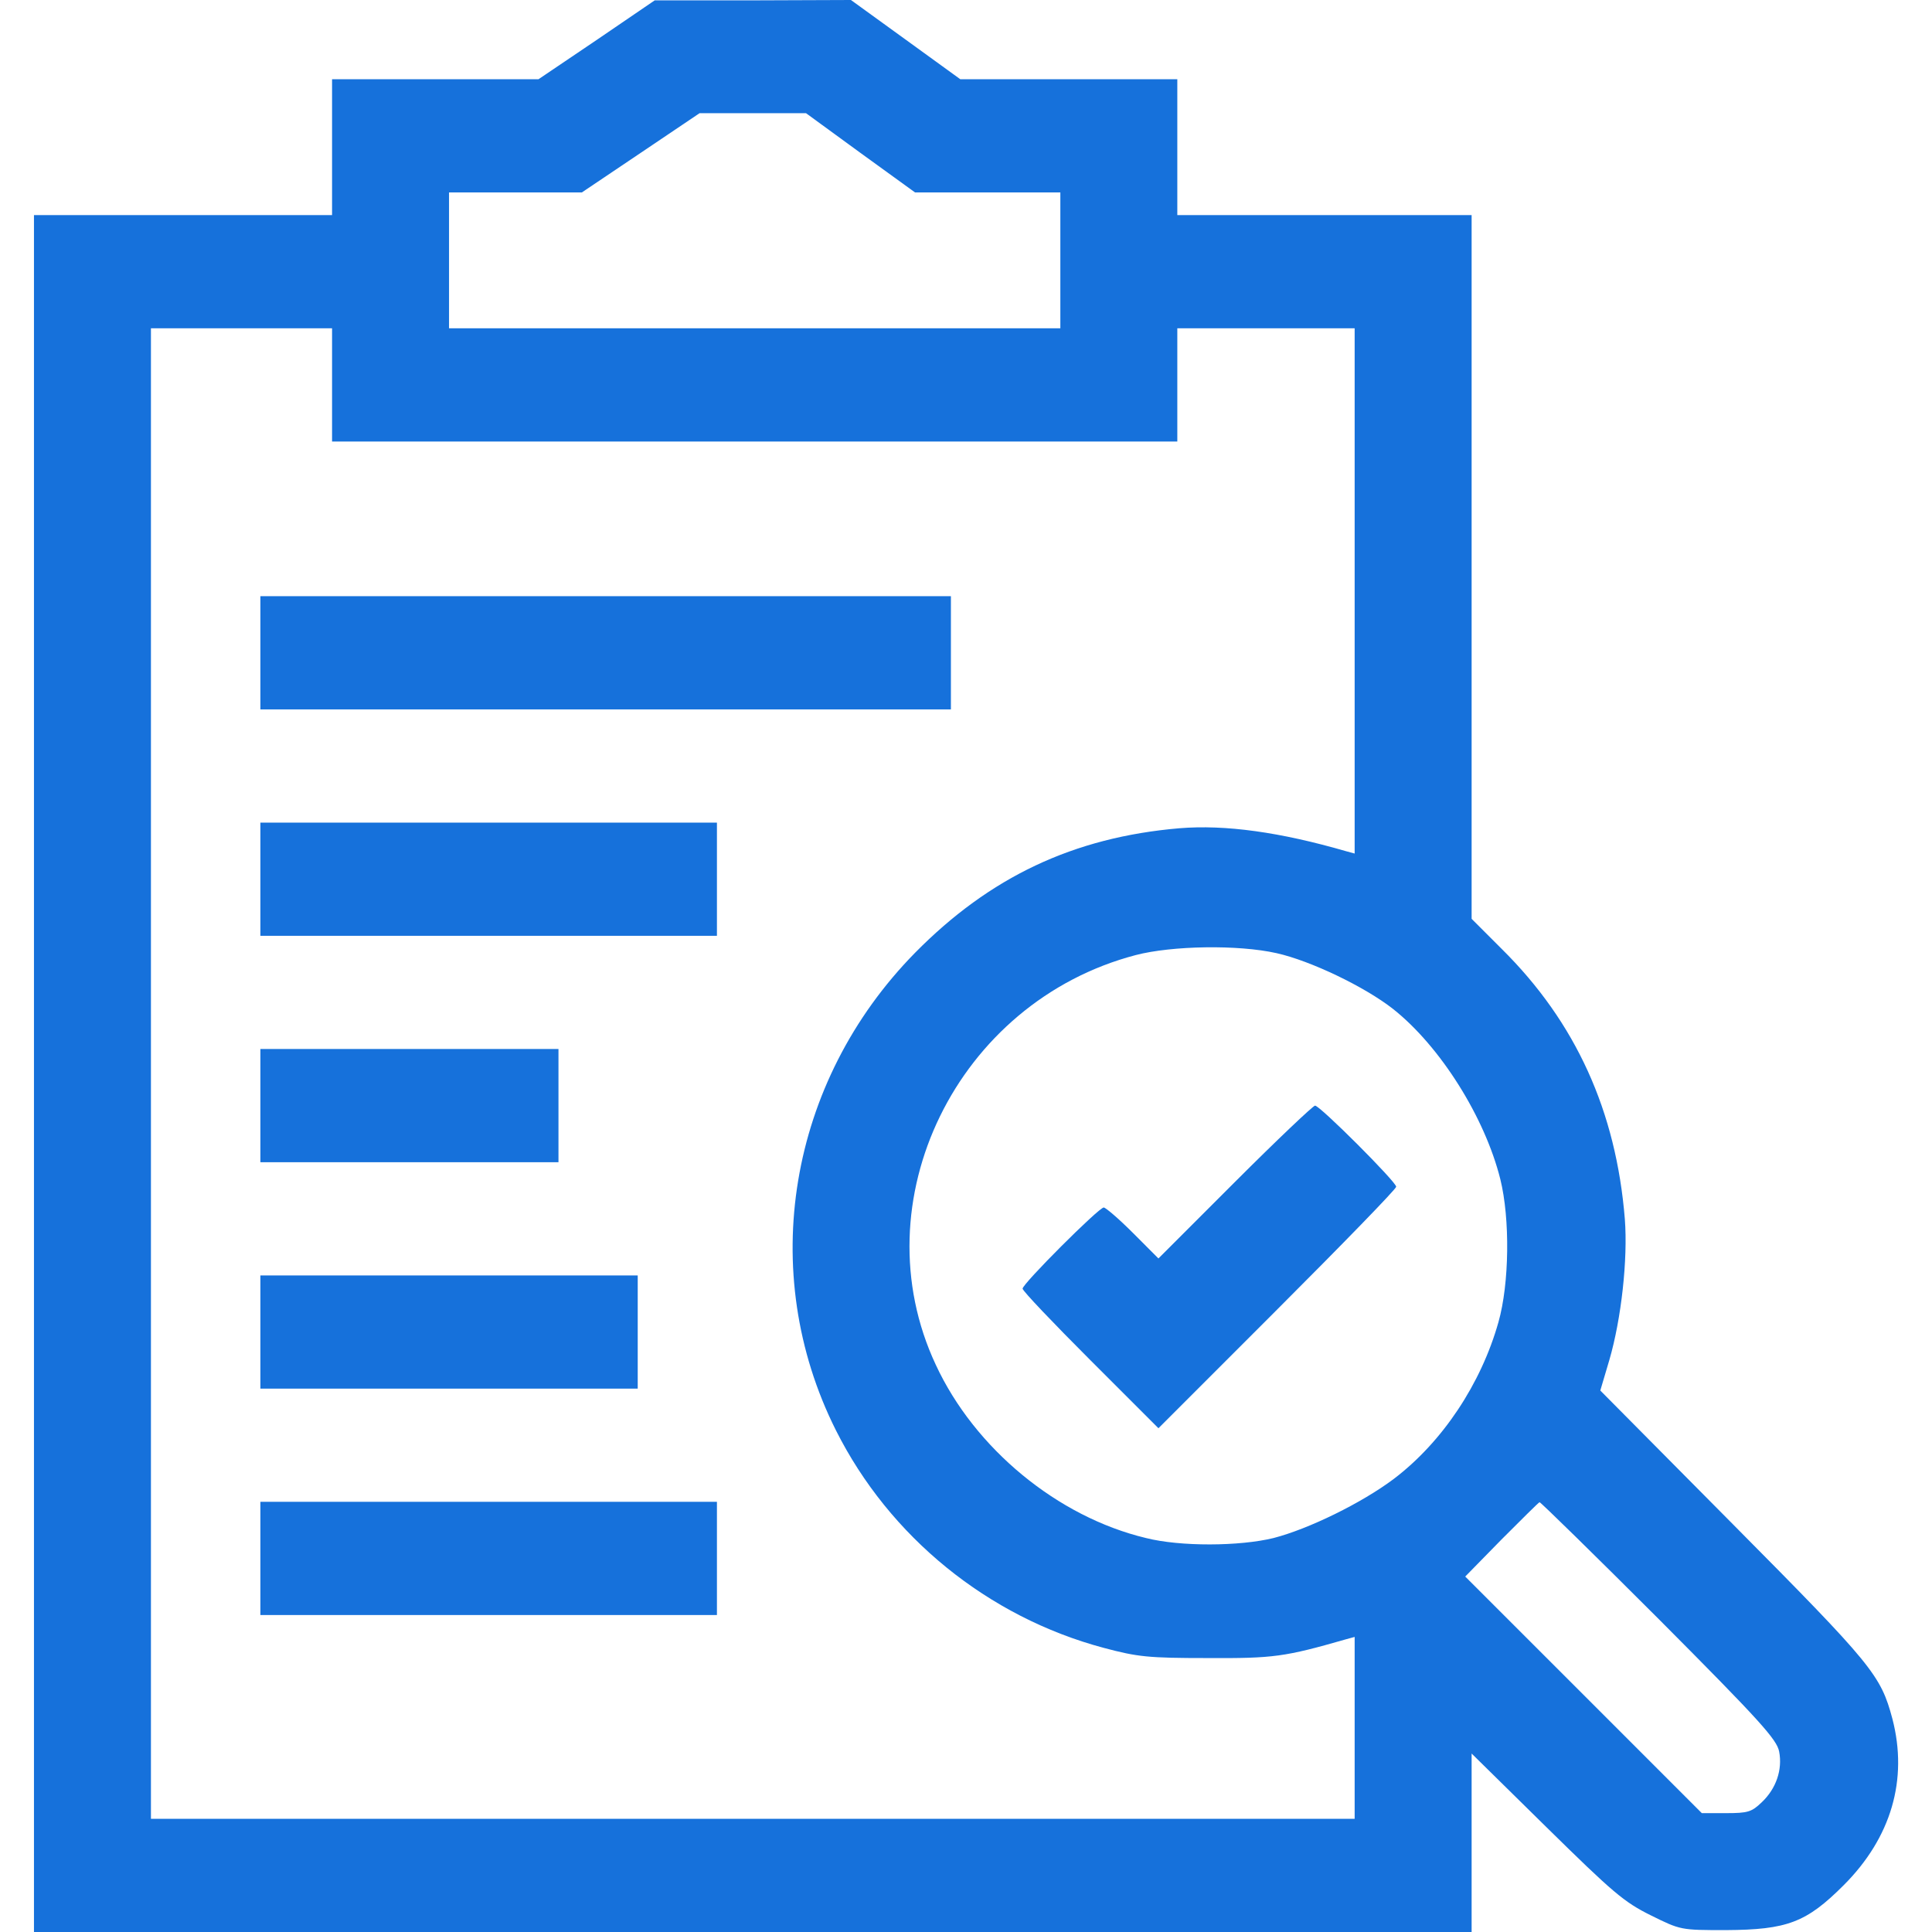 <svg width="48" height="48" viewBox="0 0 48 48" fill="none" xmlns="http://www.w3.org/2000/svg">
<g clip-path="url(#clip0_981_7549)">
<path d="M14.822 0.994L13.378 1.969H10.809H8.25V3.656V5.344H4.547H0.844V26.672V48H18.703H36.562V45.778V43.566L38.419 45.394C40.069 47.016 40.35 47.259 41.016 47.587C41.756 47.953 41.756 47.953 42.881 47.953C44.4 47.944 44.878 47.766 45.806 46.837C46.987 45.656 47.409 44.212 47.016 42.703C46.725 41.616 46.528 41.372 43.059 37.875L39.759 34.547L39.984 33.788C40.284 32.756 40.444 31.284 40.369 30.291C40.153 27.609 39.15 25.397 37.312 23.578L36.562 22.828V14.091V5.344H32.906H29.25V3.656V1.969H26.55H23.859L22.5 0.984L21.141 0L18.703 0.009H16.266L14.822 0.994ZM21.375 3.797L22.734 4.781H24.534H26.344V6.469V8.156H18.75H11.156V6.469V4.781H12.806H14.456L15.919 3.797L17.381 2.812H18.703H20.025L21.375 3.797ZM8.25 9.562V10.969H18.75H29.25V9.562V8.156H31.453H33.656V14.681V21.206L33.45 21.15C31.8 20.672 30.441 20.484 29.297 20.578C26.672 20.803 24.591 21.788 22.734 23.672C19.584 26.878 18.797 31.603 20.766 35.531C22.097 38.184 24.544 40.172 27.422 40.941C28.266 41.166 28.528 41.194 30 41.194C31.641 41.203 31.913 41.166 33.45 40.725L33.656 40.669V42.928V45.188H18.703H3.75V26.672V8.156H6H8.25V9.562ZM31.716 23.681C32.559 23.869 33.909 24.516 34.612 25.069C35.784 25.997 36.891 27.759 37.275 29.297C37.519 30.281 37.5 31.894 37.228 32.85C36.797 34.378 35.841 35.822 34.631 36.741C33.834 37.341 32.513 37.987 31.641 38.212C30.797 38.419 29.325 38.428 28.472 38.212C26.278 37.688 24.216 35.991 23.25 33.909C21.347 29.85 23.775 24.891 28.219 23.728C29.119 23.494 30.759 23.466 31.716 23.681ZM41.222 40.237C43.734 42.759 44.147 43.219 44.203 43.519C44.288 43.969 44.128 44.438 43.772 44.775C43.519 45.019 43.425 45.047 42.881 45.047H42.281L39.347 42.112L36.403 39.169L37.303 38.25C37.8 37.753 38.222 37.331 38.25 37.322C38.278 37.322 39.619 38.634 41.222 40.237Z" fill="#1671DB"/>
<path d="M6.469 16.219V17.625H15.047H23.625V16.219V14.812H15.047H6.469V16.219Z" fill="#1671DB"/>
<path d="M6.469 21.844V23.25H12.141H17.812V21.844V20.438H12.141H6.469V21.844Z" fill="#1671DB"/>
<path d="M6.469 27.469V28.875H10.172H13.875V27.469V26.062H10.172H6.469V27.469Z" fill="#1671DB"/>
<path d="M6.469 33.094V34.5H11.156H15.844V33.094V31.688H11.156H6.469V33.094Z" fill="#1671DB"/>
<path d="M6.469 38.719V40.125H12.141H17.812V38.719V37.312H12.141H6.469V38.719Z" fill="#1671DB"/>
<path d="M30.684 29.363L28.781 31.266L28.144 30.628C27.797 30.281 27.469 30 27.422 30C27.3 30 25.406 31.894 25.406 32.016C25.406 32.072 26.166 32.869 27.094 33.797L28.781 35.484L31.734 32.531C33.356 30.909 34.688 29.541 34.688 29.484C34.688 29.363 32.794 27.469 32.672 27.469C32.625 27.469 31.725 28.322 30.684 29.363Z" fill="#1671DB"/>
</g>
<defs>
<clipPath id="clip0_981_7549">
<rect width="48" height="48" fill="white"/>
</clipPath>
</defs>
</svg>
